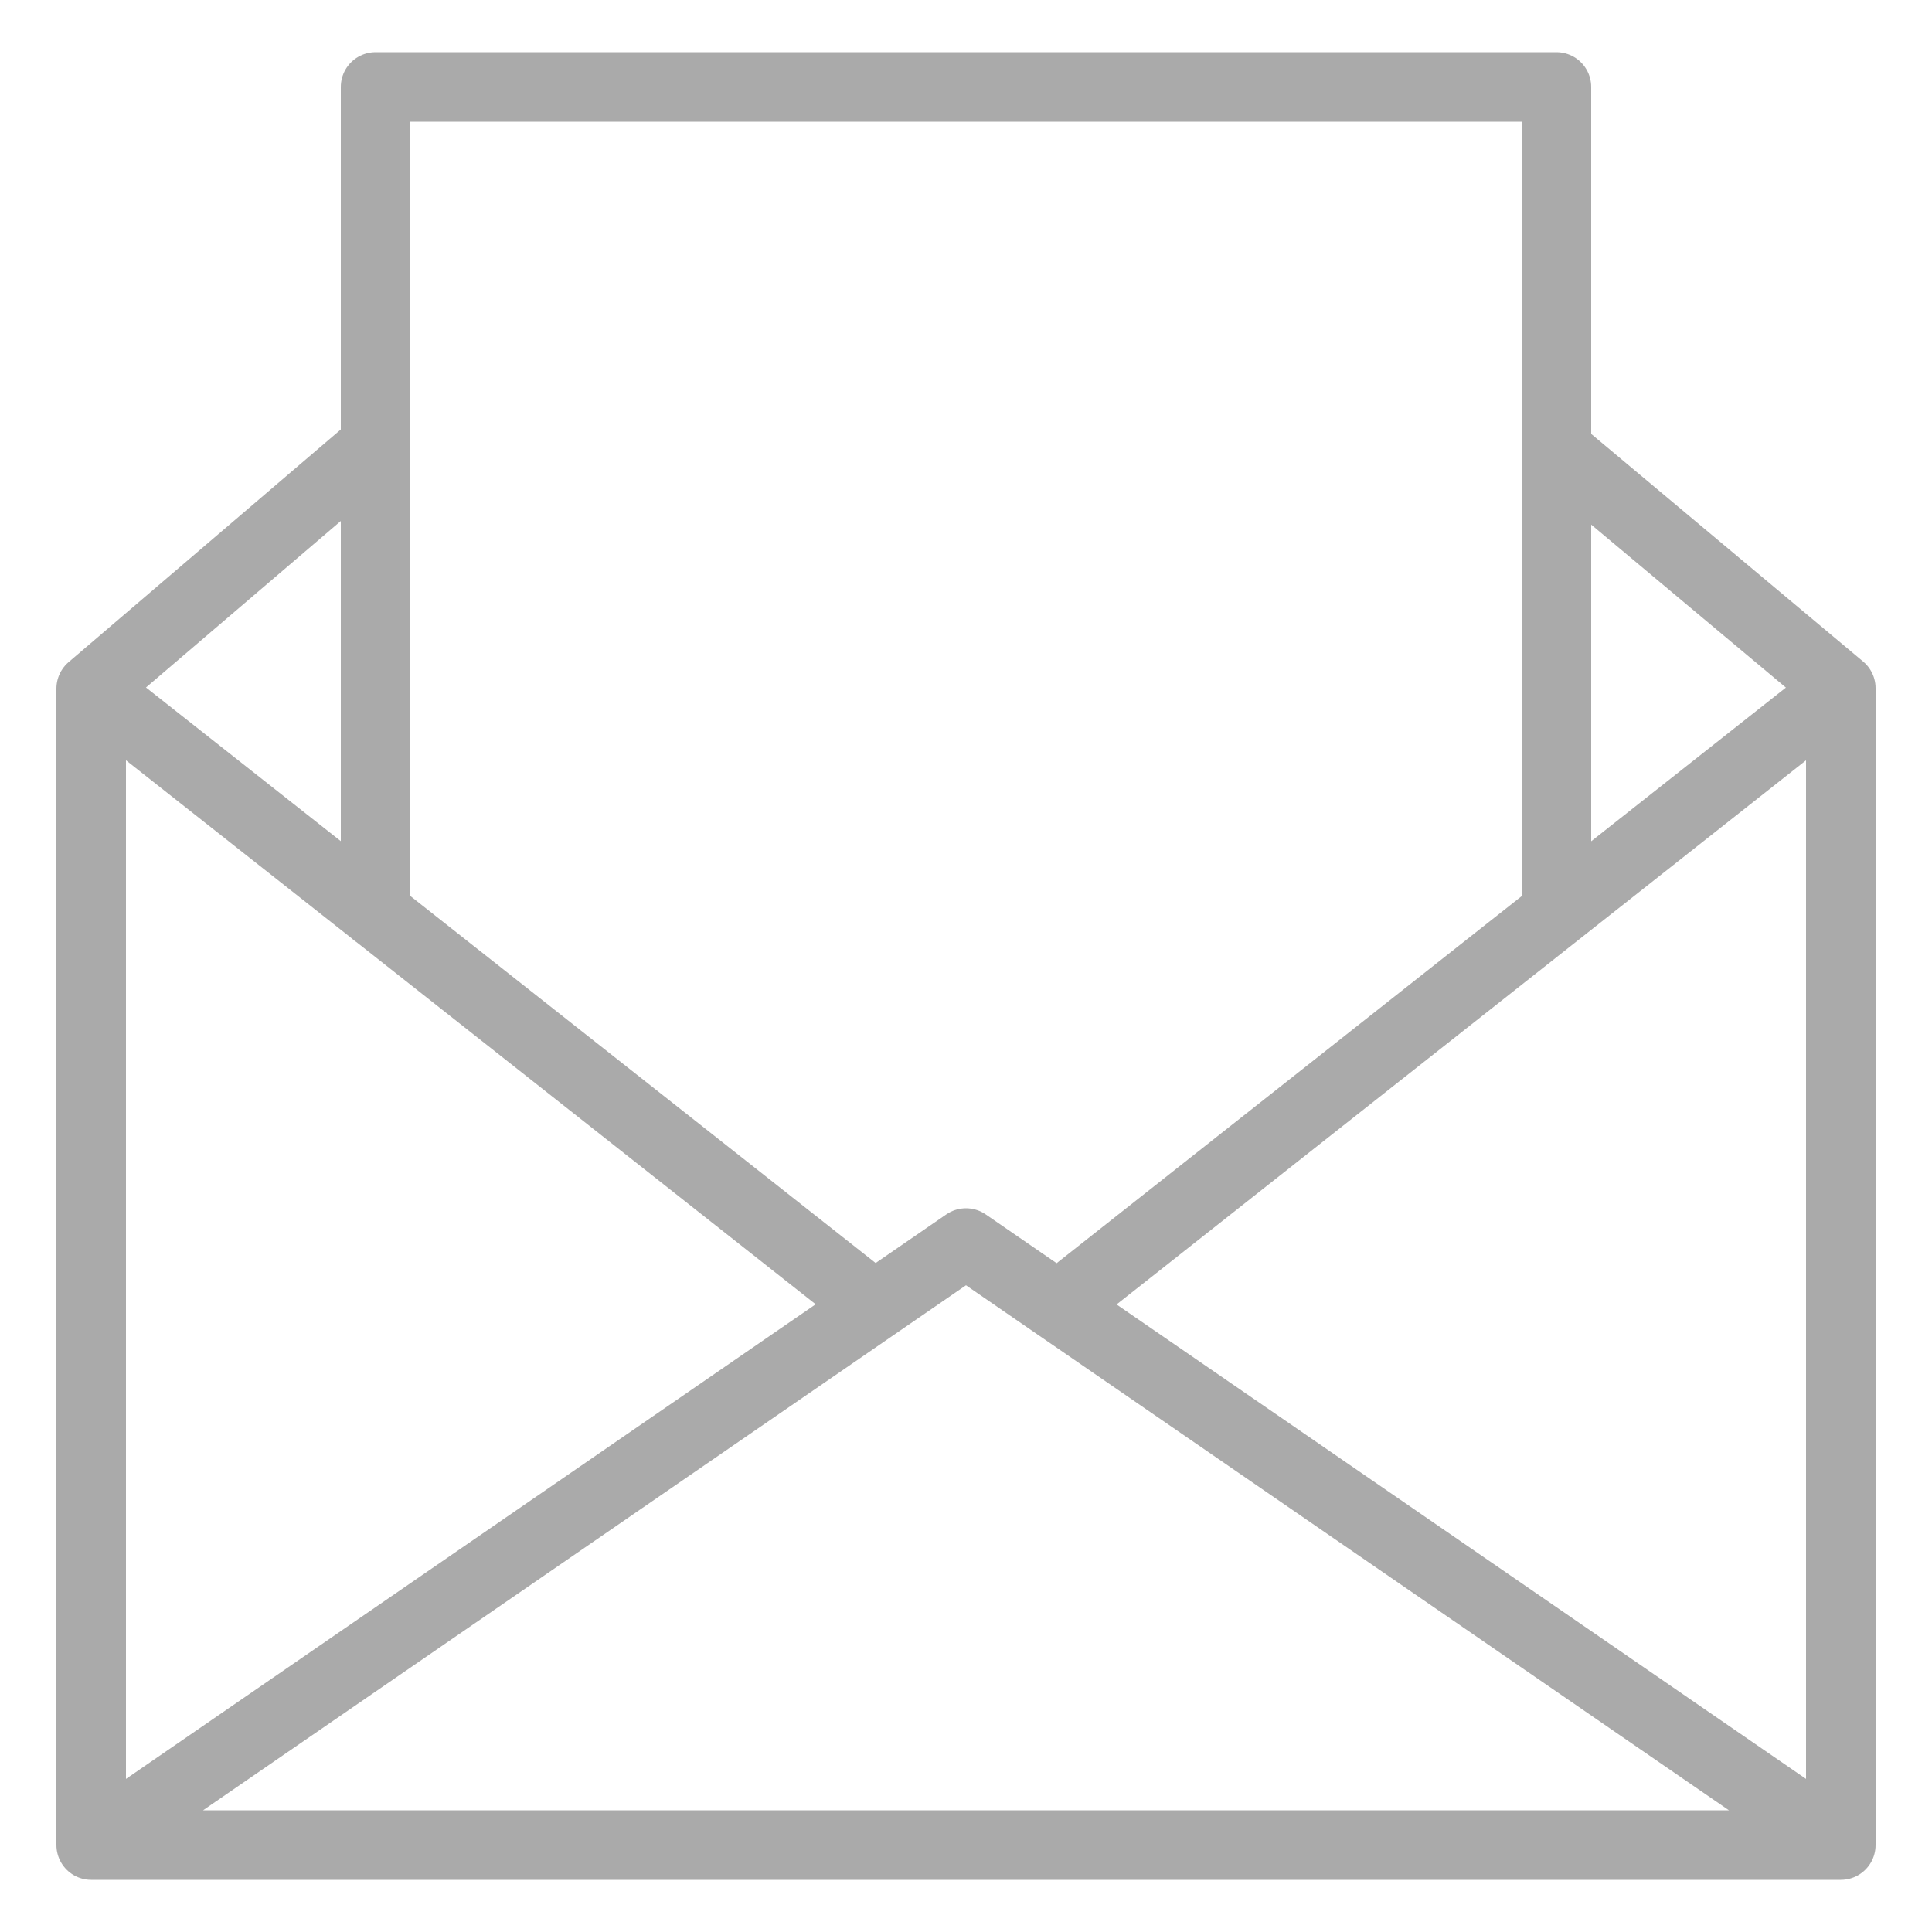 <?xml version="1.0" encoding="UTF-8"?><svg id="Ebene_1" xmlns="http://www.w3.org/2000/svg" viewBox="0 0 50 50"><defs><style>.cls-1{fill:none;stroke:#aaaaaa;stroke-linecap:round;stroke-linejoin:round;stroke-width:1.8px;}</style></defs><path class="cls-1" d="M40.28,23.62V2.25H9.72v21.38M2.36,47.75l22.64-15.58,22.64,15.58M2.36,17.82l20.26,15.98M27.38,33.81l20.26-15.99M40.28,11.65l7.36,6.16v29.94H2.36v-29.93l7.36-6.29"/></svg>